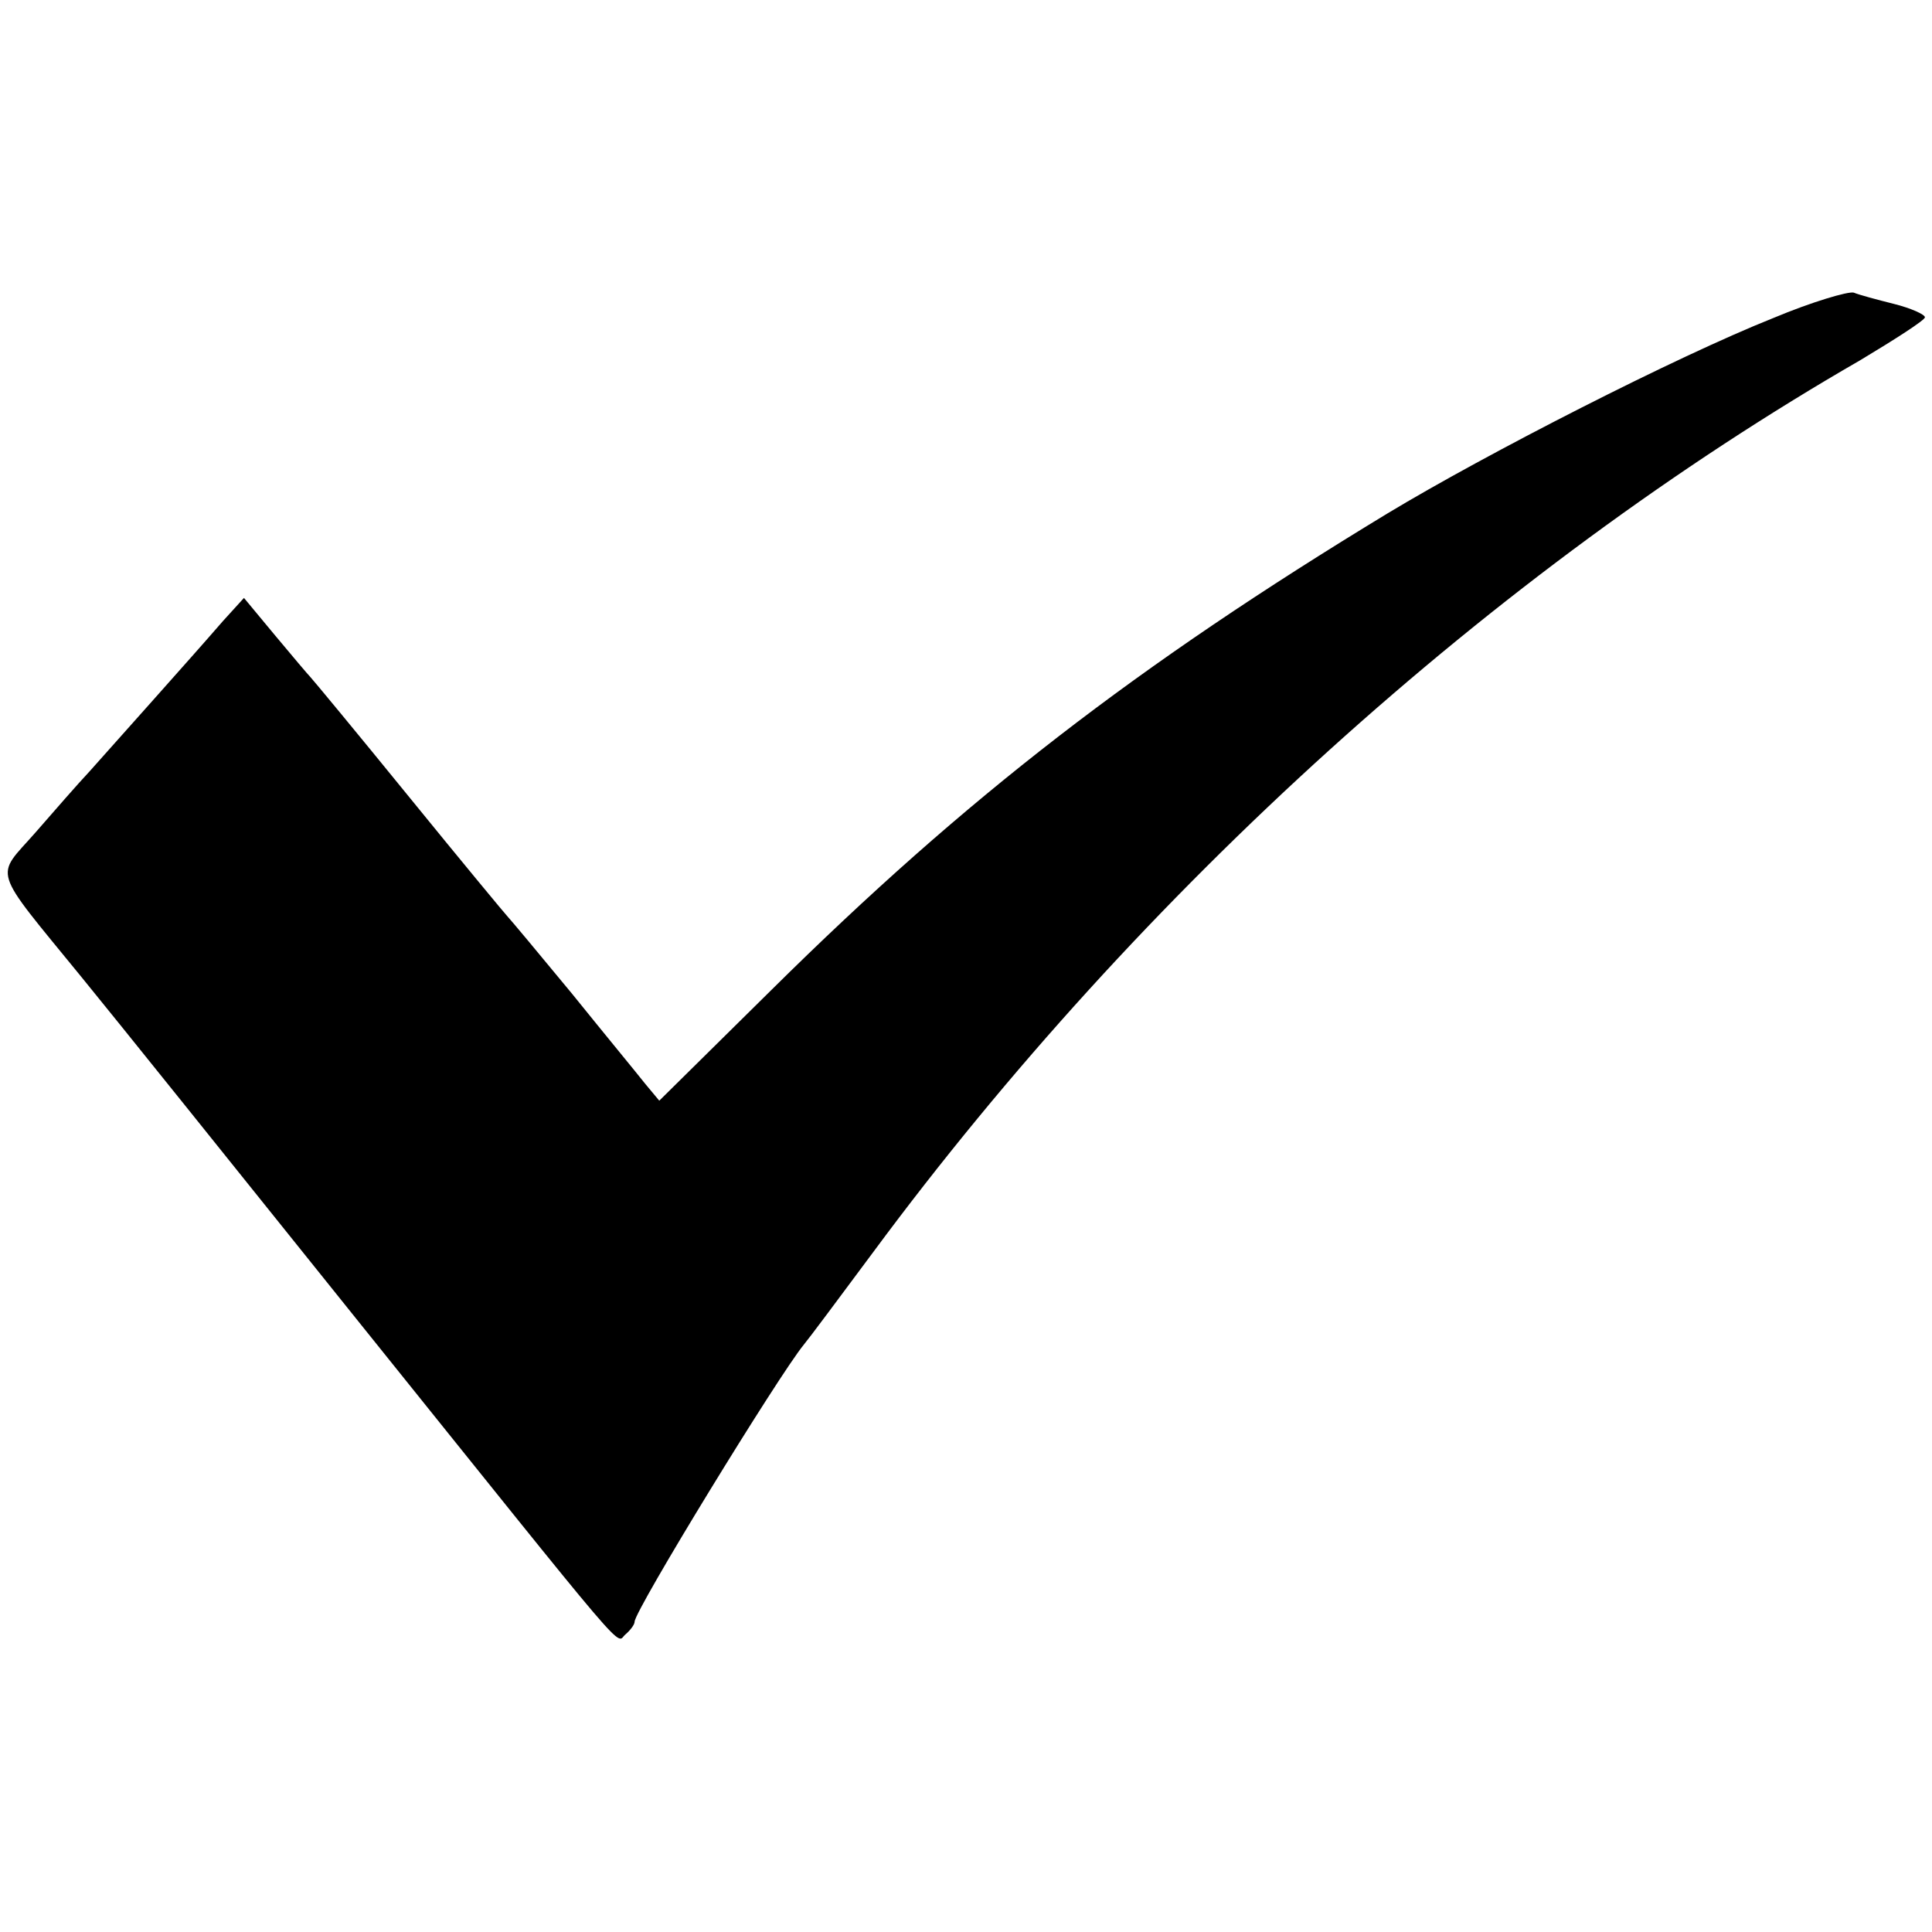 <?xml version="1.0" standalone="no"?>
<!DOCTYPE svg PUBLIC "-//W3C//DTD SVG 20010904//EN"
 "http://www.w3.org/TR/2001/REC-SVG-20010904/DTD/svg10.dtd">
<svg version="1.0" xmlns="http://www.w3.org/2000/svg"
 width="274pt" height="274pt" viewBox="0 0 274 274"
 preserveAspectRatio="xMidYMid meet">
<g transform="translate(0,274) scale(0.1,-0.1)"
fill="#000000" stroke="none">
<path d="M2515 2289 c-138 -55 -406 -192 -547 -277 -356 -216 -598 -403 -873
-675 l-160 -158 -20 24 c-11 14 -58 71 -104 128 -47 57 -88 106 -91 109 -3 3
-66 79 -140 170 -74 91 -137 167 -140 170 -3 3 -25 29 -50 59 l-44 53 -30 -33
c-45 -52 -158 -178 -189 -213 -16 -17 -50 -56 -77 -87 -57 -65 -64 -46 65
-204 45 -55 220 -273 390 -485 401 -499 367 -460 382 -448 7 6 13 14 13 18 0
16 204 349 240 393 6 7 50 66 99 132 378 511 880 965 1399 1264 50 30 92 57
92 61 0 4 -20 13 -44 19 -24 6 -50 13 -57 16 -8 2 -59 -13 -114 -36z"/>
</g>
</svg>
